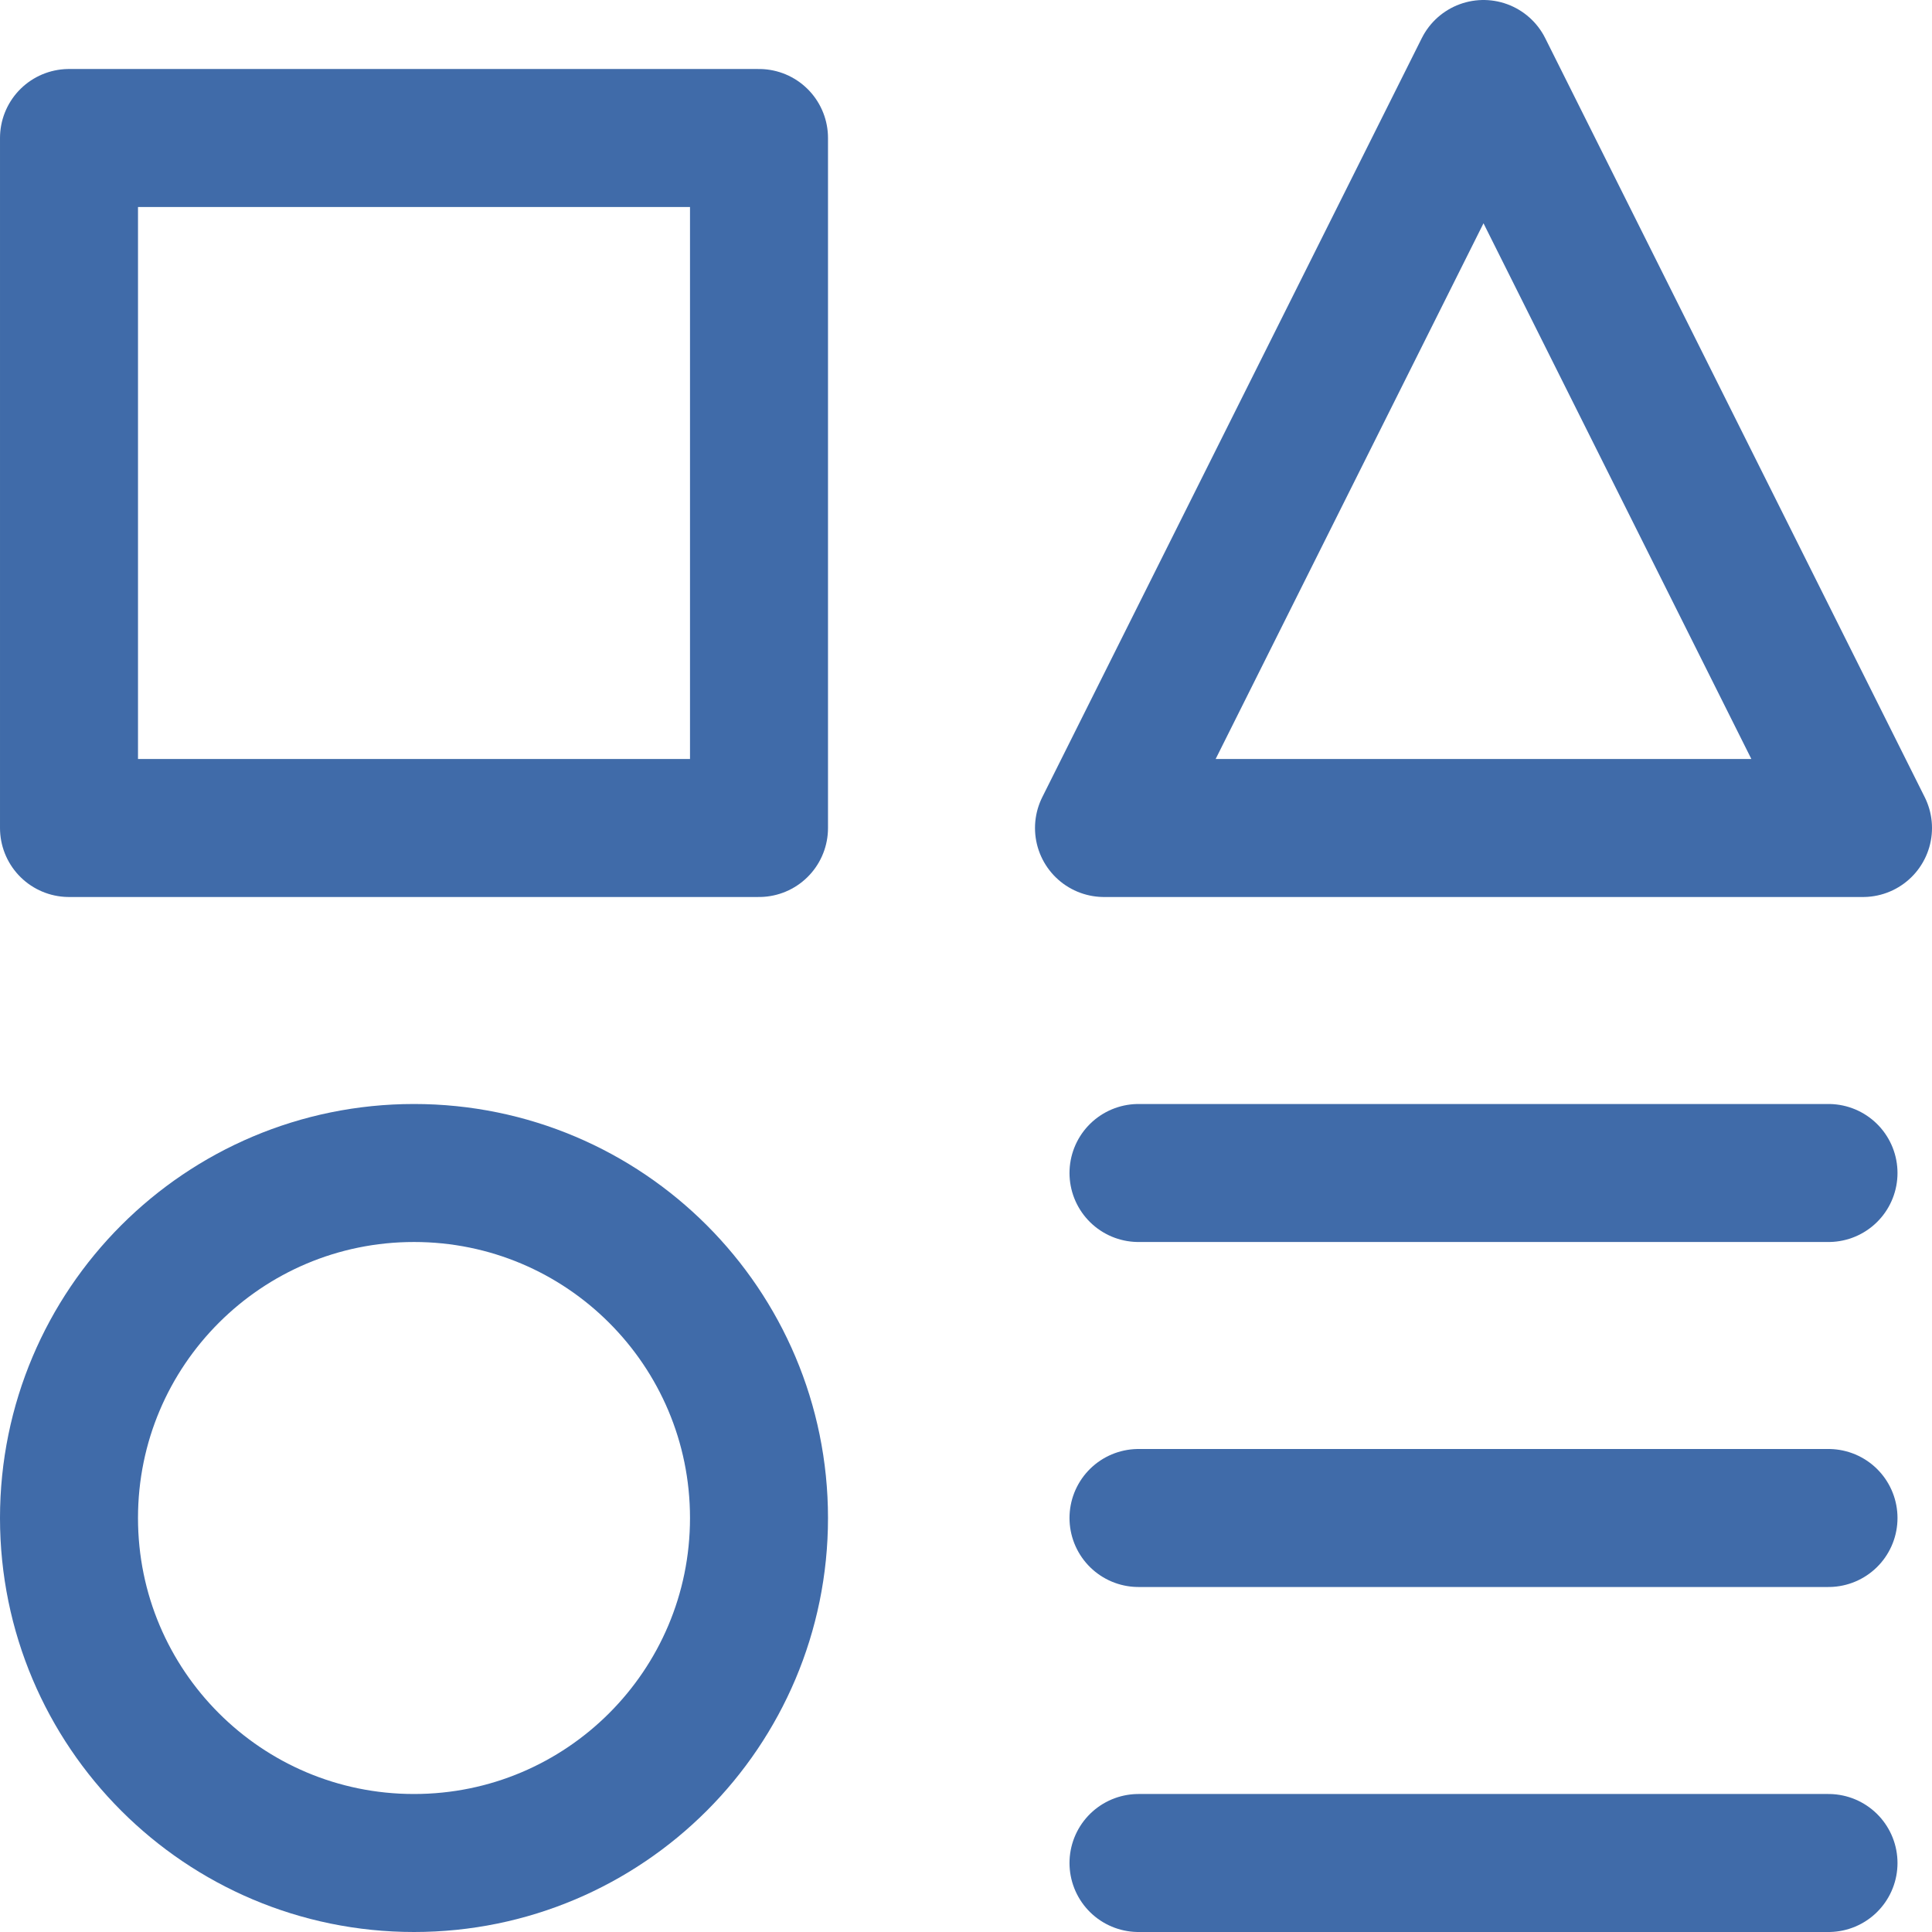 <svg xmlns="http://www.w3.org/2000/svg" fill="none" viewBox="0 0 14 14" id="Page-Setting--Streamline-Core.svg"><desc>Page Setting Streamline Icon: https://streamlinehq.com</desc><g id="page-setting--page-setting-square-triangle-circle-line-combination-variation"><path id="Vector" stroke="#406ba9" stroke-linecap="round" stroke-linejoin="round" d="M5.5 1h-5v5h5V1Z" stroke-width="1"></path><path id="Vector_2" stroke="#406ba9" stroke-linecap="round" stroke-linejoin="round" d="M13.25 13.5h-5" stroke-width="1"></path><path id="Vector_3" stroke="#406ba9" stroke-linecap="round" stroke-linejoin="round" d="M8.25 8.5h5" stroke-width="1"></path><path id="Vector_4" stroke="#406ba9" stroke-linecap="round" stroke-linejoin="round" d="M8.25 11h5" stroke-width="1"></path><path id="Vector_5" stroke="#406ba9" stroke-linecap="round" stroke-linejoin="round" d="M13.5 6H8L10.75 0.5 13.5 6Z" stroke-width="1"></path><path id="Vector_6" stroke="#406ba9" stroke-linecap="round" stroke-linejoin="round" d="M3 13.5c1.381 0 2.5 -1.119 2.5 -2.5 0 -1.381 -1.119 -2.5 -2.5 -2.5S0.5 9.619 0.5 11c0 1.381 1.119 2.5 2.5 2.5Z" stroke-width="1"></path></g></svg>